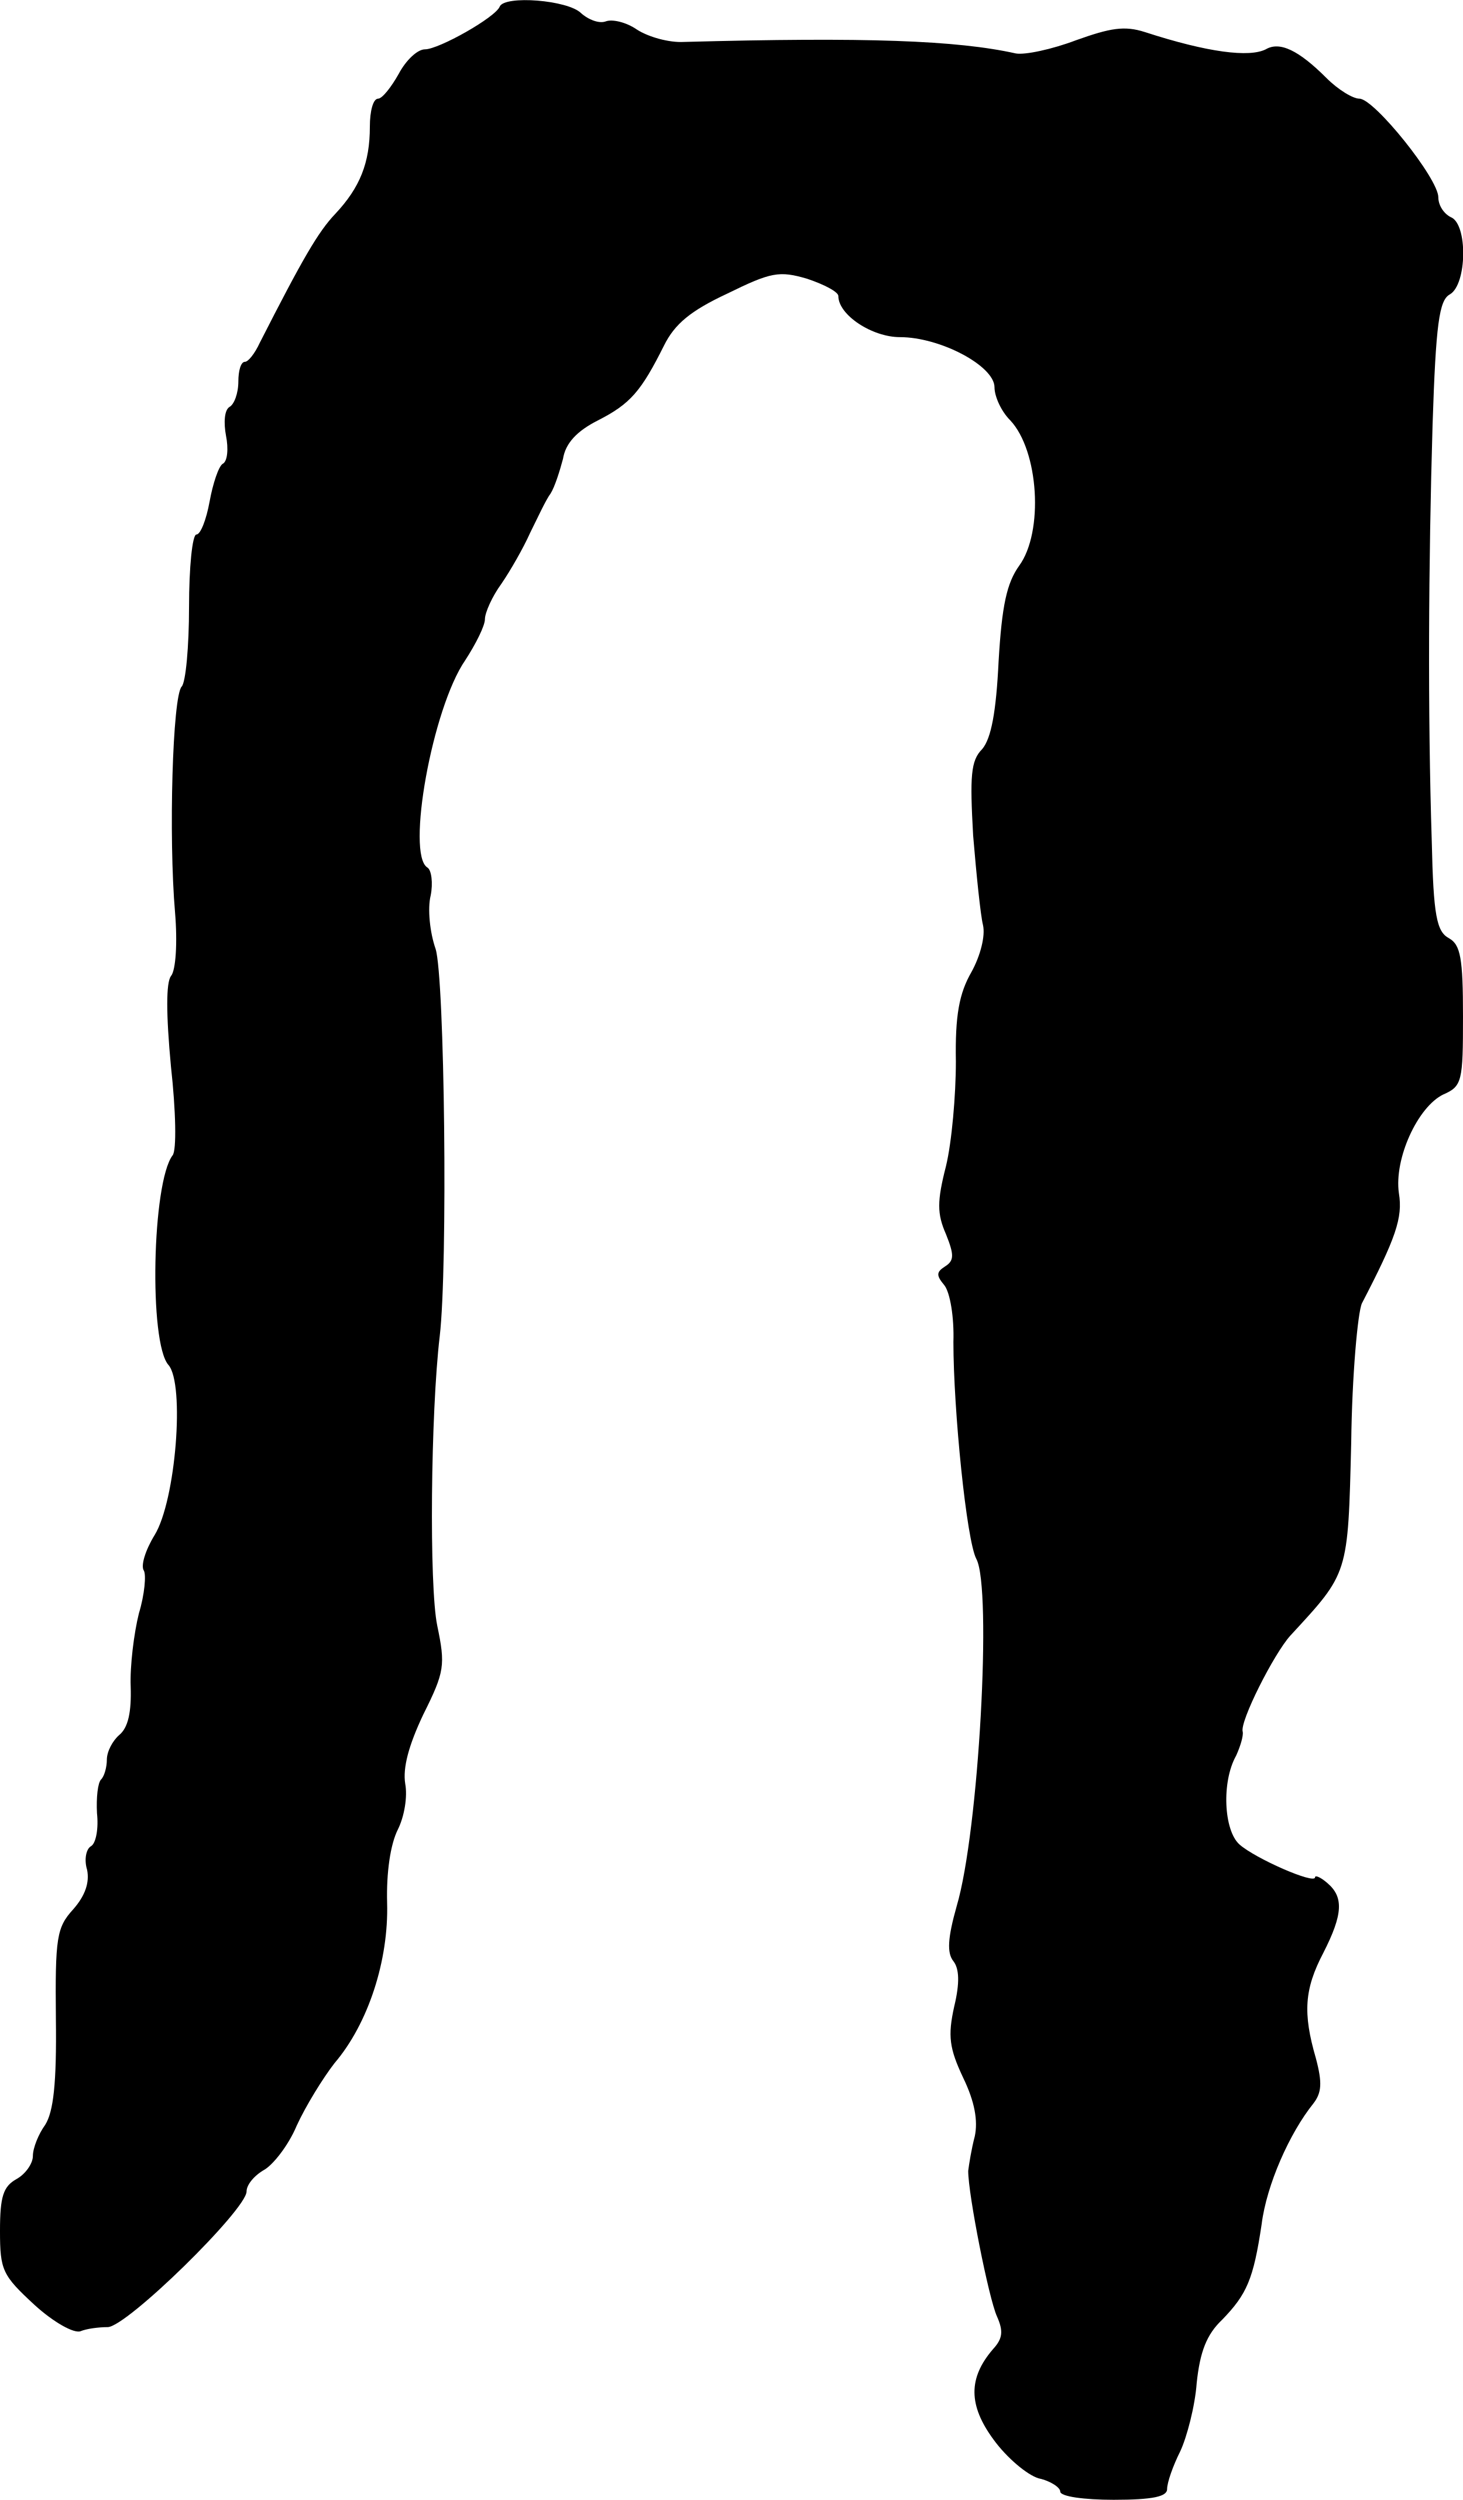 <?xml version="1.0" standalone="no"?>
<!DOCTYPE svg PUBLIC "-//W3C//DTD SVG 20010904//EN"
 "http://www.w3.org/TR/2001/REC-SVG-20010904/DTD/svg10.dtd">
<svg version="1.0" xmlns="http://www.w3.org/2000/svg"
 width="178pt" height="304pt" viewBox="0 0 178 304"
 preserveAspectRatio="xMidYMid meet">
<g transform="translate(0,304) scale(0.1,-0.1)"
fill="#000000" stroke="none">
<path d="M608 3032 c-5 -13 -74 -52 -91 -52 -9 0 -23 -13 -32 -30 -9 -16 -20
-30 -25 -30 -6 0 -10 -15 -10 -34 0 -44 -12 -74 -42 -106 -21 -22 -40 -55 -92
-157 -6 -13 -14 -23 -18 -23 -5 0 -8 -11 -8 -24 0 -14 -5 -28 -11 -31 -6 -4
-7 -19 -4 -35 3 -15 2 -31 -4 -34 -5 -3 -12 -24 -16 -46 -4 -22 -11 -40 -16
-40 -5 0 -9 -40 -9 -88 0 -48 -4 -92 -9 -97 -11 -12 -16 -182 -8 -275 3 -36 1
-70 -5 -77 -6 -8 -6 -46 0 -110 6 -54 7 -102 2 -108 -25 -33 -29 -228 -5 -255
20 -23 9 -165 -17 -207 -11 -18 -17 -37 -13 -43 3 -5 1 -29 -6 -52 -6 -24 -11
-64 -10 -89 1 -31 -3 -50 -14 -59 -8 -7 -15 -20 -15 -30 0 -9 -3 -20 -7 -24
-4 -4 -6 -22 -5 -41 2 -18 -1 -36 -7 -40 -6 -3 -9 -16 -5 -29 3 -15 -2 -31
-17 -48 -20 -22 -22 -34 -21 -133 1 -79 -3 -113 -13 -129 -8 -11 -15 -28 -15
-38 0 -9 -9 -22 -20 -28 -16 -9 -20 -21 -20 -63 0 -48 3 -54 42 -90 23 -21 48
-35 56 -32 7 3 22 5 33 5 23 0 169 143 169 165 0 8 9 19 21 26 11 6 30 30 40
54 11 24 32 58 46 76 41 48 66 125 64 195 -1 37 4 71 13 89 8 16 12 40 9 56
-3 19 4 46 22 84 26 52 27 60 17 108 -10 48 -8 259 3 352 10 85 6 436 -5 471
-7 20 -10 49 -6 65 3 15 1 31 -4 34 -26 16 6 194 46 252 13 20 24 42 24 50 0
8 9 28 20 43 11 16 27 44 35 62 9 18 19 40 25 48 5 8 11 27 15 42 3 19 17 34
43 47 39 20 52 35 80 91 13 26 32 42 77 63 53 26 63 28 97 18 21 -7 38 -16 38
-21 0 -23 41 -50 75 -50 49 0 115 -35 115 -61 0 -11 8 -29 19 -40 35 -37 41
-136 11 -177 -15 -21 -21 -48 -25 -116 -3 -62 -9 -94 -20 -107 -14 -14 -15
-33 -11 -105 4 -48 9 -97 12 -109 3 -13 -3 -37 -14 -57 -15 -26 -20 -53 -19
-109 0 -41 -5 -98 -12 -127 -11 -43 -11 -58 0 -83 10 -25 10 -32 -1 -39 -11
-7 -11 -11 -1 -23 7 -9 12 -39 11 -69 0 -82 16 -242 28 -264 19 -36 3 -331
-24 -422 -11 -39 -12 -57 -4 -67 7 -9 8 -26 1 -55 -8 -36 -6 -51 11 -87 14
-29 18 -52 14 -71 -4 -15 -7 -34 -8 -42 0 -29 25 -155 35 -177 8 -18 7 -27 -5
-40 -30 -35 -30 -68 1 -110 16 -22 41 -43 55 -47 14 -3 26 -11 26 -16 0 -6 29
-10 65 -10 48 0 65 4 65 13 0 8 7 28 16 46 8 17 18 55 20 83 4 38 12 59 31 77
30 31 38 49 48 116 6 48 34 111 63 147 10 13 11 25 3 55 -16 55 -14 84 9 128
24 47 25 68 5 85 -8 7 -15 10 -15 7 0 -9 -73 23 -92 40 -19 17 -22 76 -4 108
5 11 9 24 8 29 -4 12 38 95 58 117 71 77 70 73 74 235 1 82 8 158 13 169 41
79 50 104 45 134 -6 42 23 105 54 120 23 10 24 16 24 95 0 71 -3 87 -17 95
-15 8 -19 27 -21 118 -5 157 -4 337 1 507 4 122 8 151 21 158 21 12 22 86 1
94 -8 4 -15 14 -15 24 0 23 -78 120 -96 120 -8 0 -26 11 -40 25 -34 34 -57 45
-74 35 -20 -10 -70 -4 -147 21 -25 8 -42 5 -84 -10 -29 -11 -62 -18 -73 -16
-72 16 -182 20 -404 14 -18 -1 -43 6 -57 15 -13 9 -30 13 -38 10 -8 -3 -21 2
-30 10 -16 16 -93 22 -99 8z"/>
</g>
</svg>
